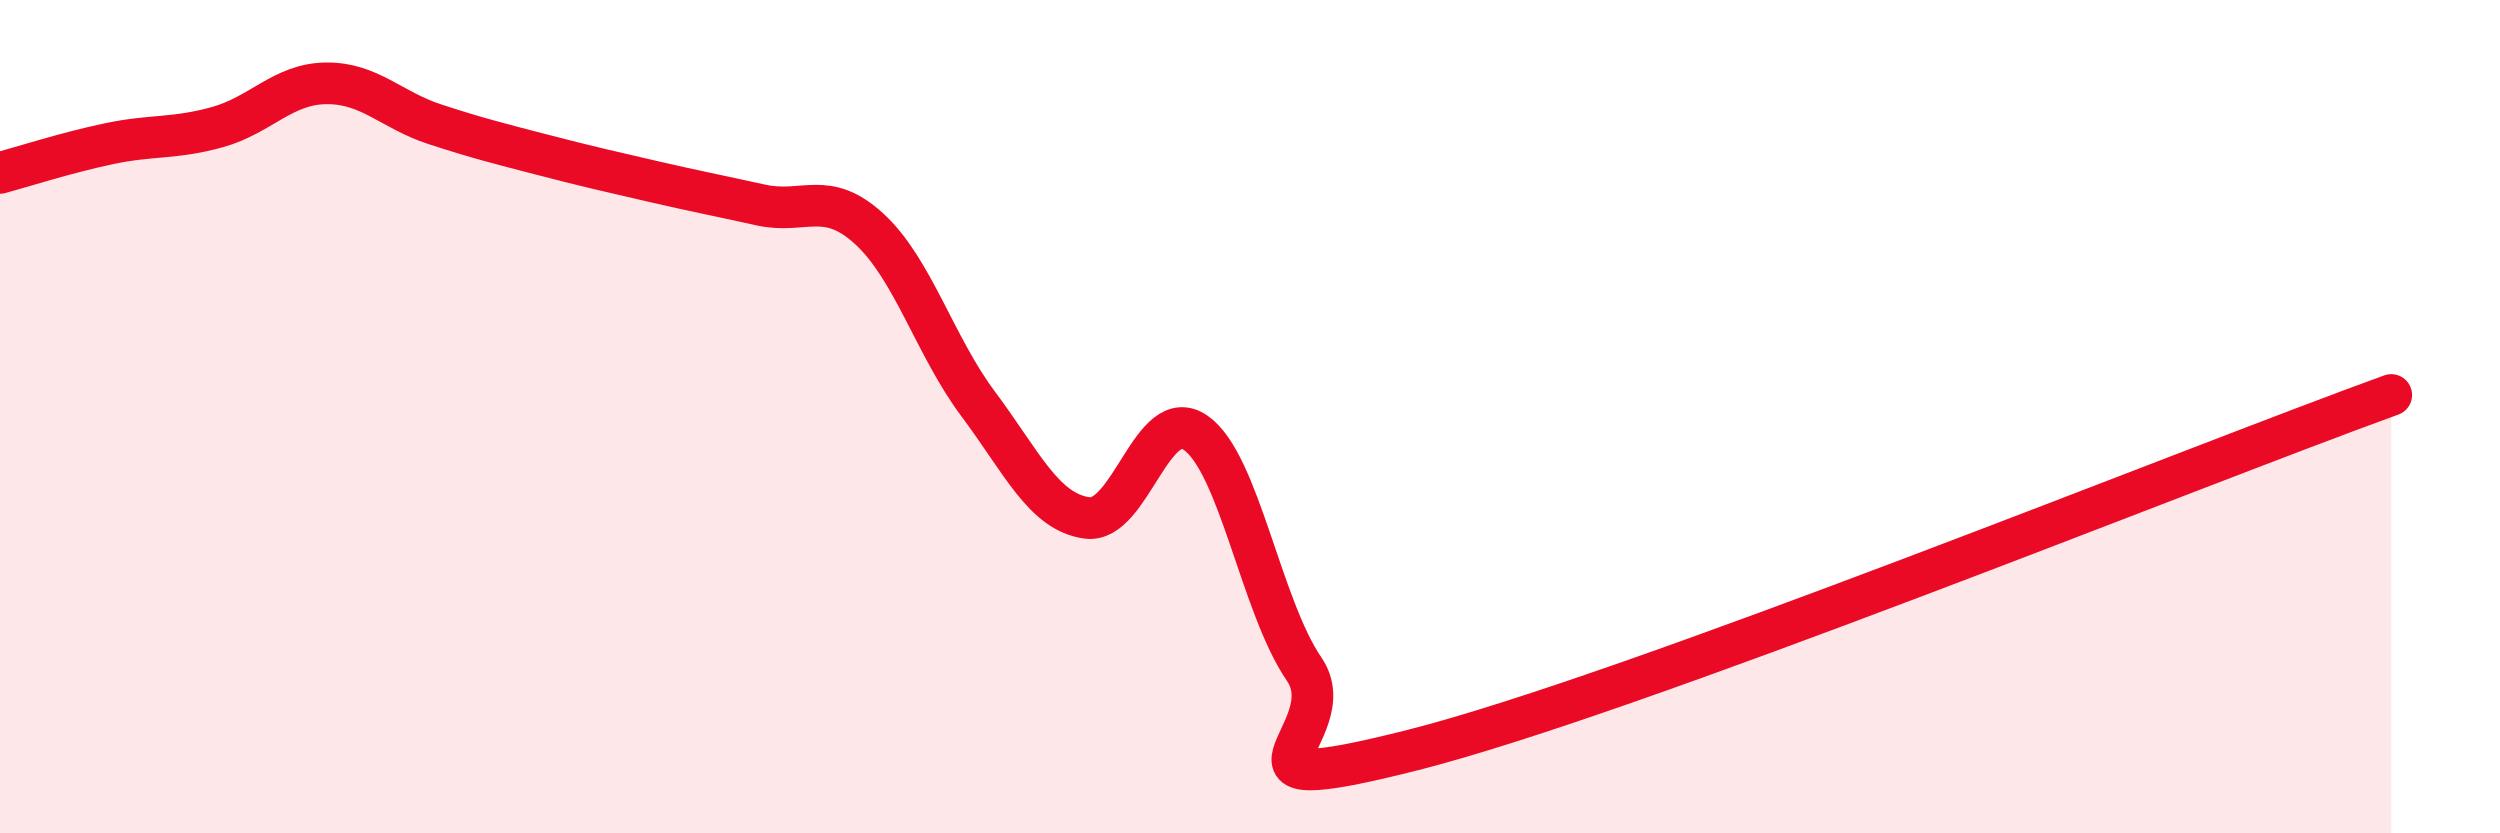 
    <svg width="60" height="20" viewBox="0 0 60 20" xmlns="http://www.w3.org/2000/svg">
      <path
        d="M 0,4.15 C 0.52,4.01 1.57,3.67 2.61,3.45 C 3.65,3.23 4.18,3.34 5.22,3.05 C 6.26,2.76 6.79,2.01 7.83,2 C 8.87,1.99 9.39,2.64 10.43,2.98 C 11.47,3.32 12,3.45 13.04,3.72 C 14.08,3.99 14.61,4.11 15.65,4.35 C 16.69,4.59 17.22,4.69 18.26,4.92 C 19.3,5.15 19.83,4.54 20.87,5.5 C 21.91,6.46 22.44,8.31 23.48,9.7 C 24.52,11.09 25.05,12.29 26.09,12.43 C 27.13,12.57 27.66,9.66 28.7,10.39 C 29.74,11.12 30.26,14.54 31.3,16.06 C 32.34,17.58 28.69,19.32 33.91,18 C 39.13,16.68 52.69,11.18 57.39,9.48L57.39 20L0 20Z"
        fill="#EB0A25"
        opacity="0.1"
        stroke-linecap="round"
        stroke-linejoin="round"
      />
      <path
        d="M 0,4.15 C 0.52,4.01 1.57,3.67 2.61,3.45 C 3.65,3.23 4.18,3.34 5.22,3.05 C 6.26,2.76 6.79,2.01 7.83,2 C 8.87,1.99 9.39,2.64 10.43,2.98 C 11.47,3.32 12,3.45 13.04,3.72 C 14.08,3.99 14.61,4.11 15.65,4.35 C 16.69,4.59 17.22,4.69 18.26,4.92 C 19.3,5.15 19.83,4.54 20.87,5.5 C 21.91,6.46 22.44,8.31 23.48,9.7 C 24.52,11.09 25.05,12.29 26.09,12.43 C 27.13,12.57 27.66,9.66 28.7,10.39 C 29.74,11.12 30.26,14.54 31.3,16.06 C 32.34,17.58 28.69,19.32 33.91,18 C 39.13,16.68 52.69,11.18 57.39,9.48"
        stroke="#EB0A25"
        stroke-width="1"
        fill="none"
        stroke-linecap="round"
        stroke-linejoin="round"
      />
    </svg>
  